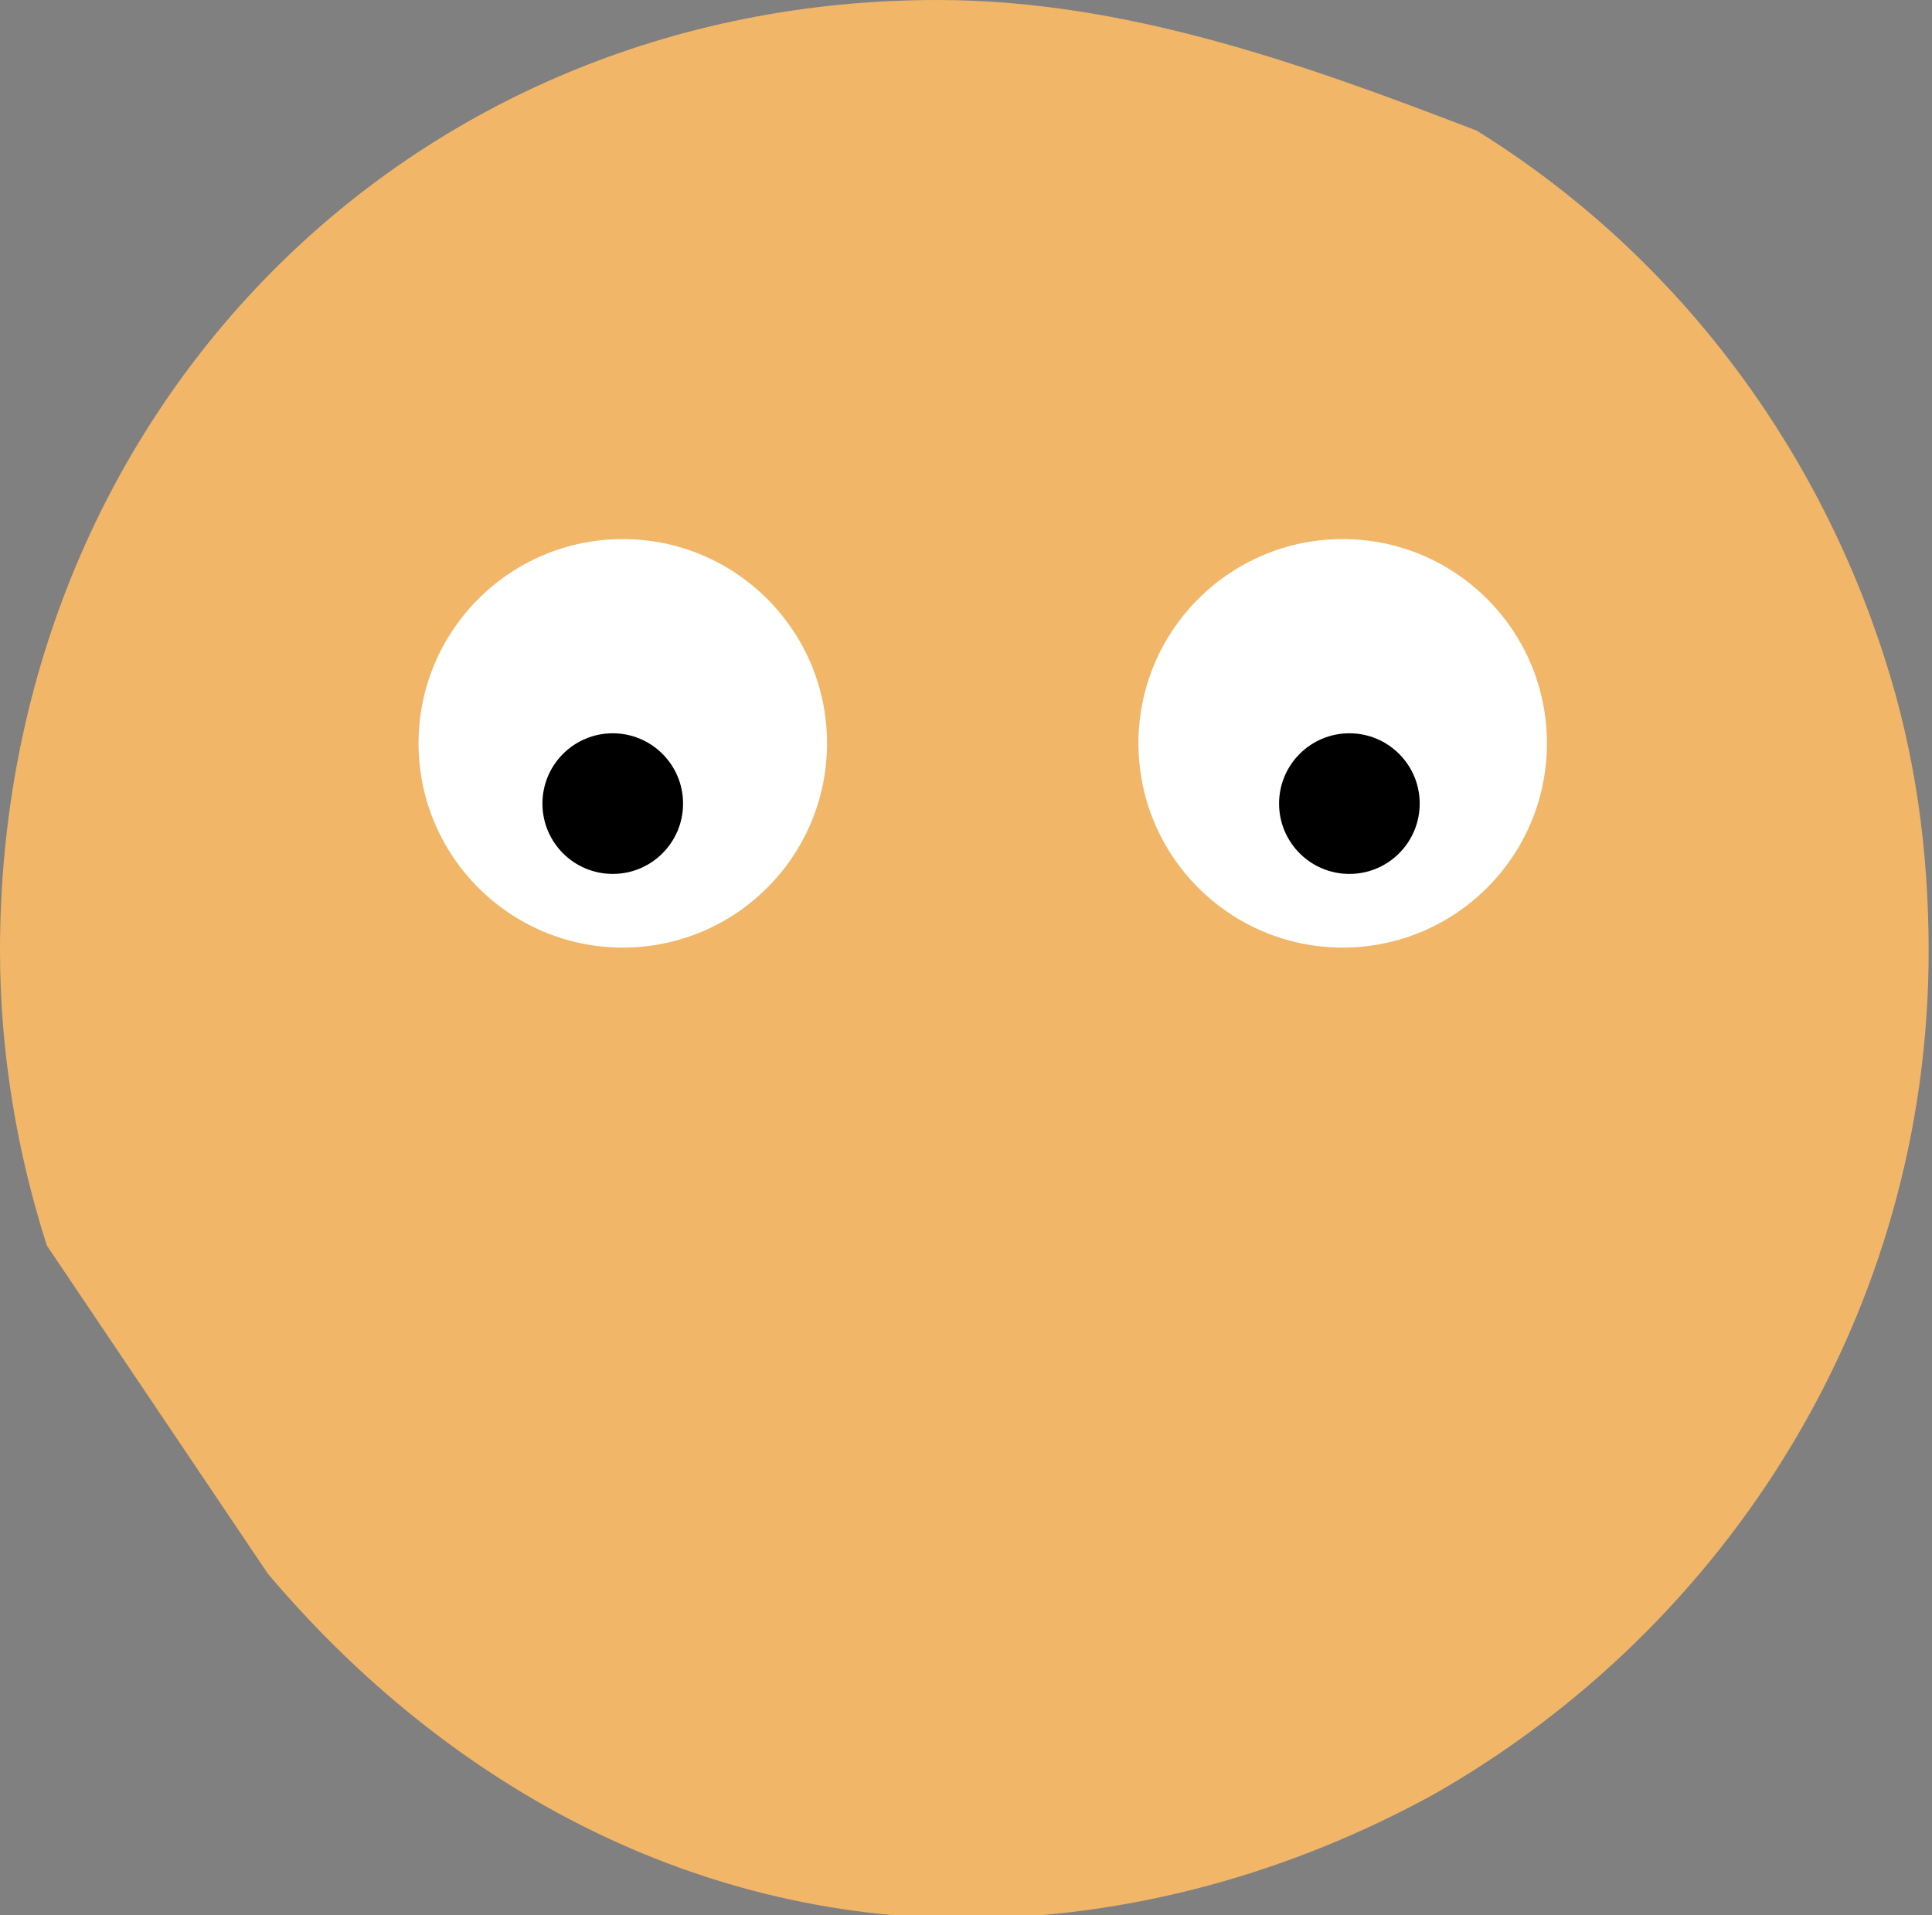 <svg enable-background="new 0 0 57.7 57.2" viewBox="0 0 57.7 57.2" xmlns="http://www.w3.org/2000/svg"><rect x="0" y="0" width="57.7" height="57.2" fill="#808080" stroke="none"/><path d="m0 28.4c0-16 12.1-28.4 28-28.4 5.6 0 10.9 1.9 16.1 3.9 5.8 3.6 10.1 9.2 12.2 15.8.9 2.8 1.3 5.7 1.3 8.7 0 10.8-6 20.2-14.8 25.2-4.2 2.3-9 3.7-14.1 3.7-8.7-.1-15.8-4.5-20.7-10.3l-6.6-9.8c-.9-2.8-1.4-5.8-1.4-8.8z" fill="#f1b668"/><circle cx="40.1" cy="22.2" fill="#fff" r="6.1"/><circle cx="40.3" cy="24" r="2.1"/><circle cx="18.6" cy="22.2" fill="#fff" r="6.1"/><circle cx="18.3" cy="24" r="2.1"/></svg>